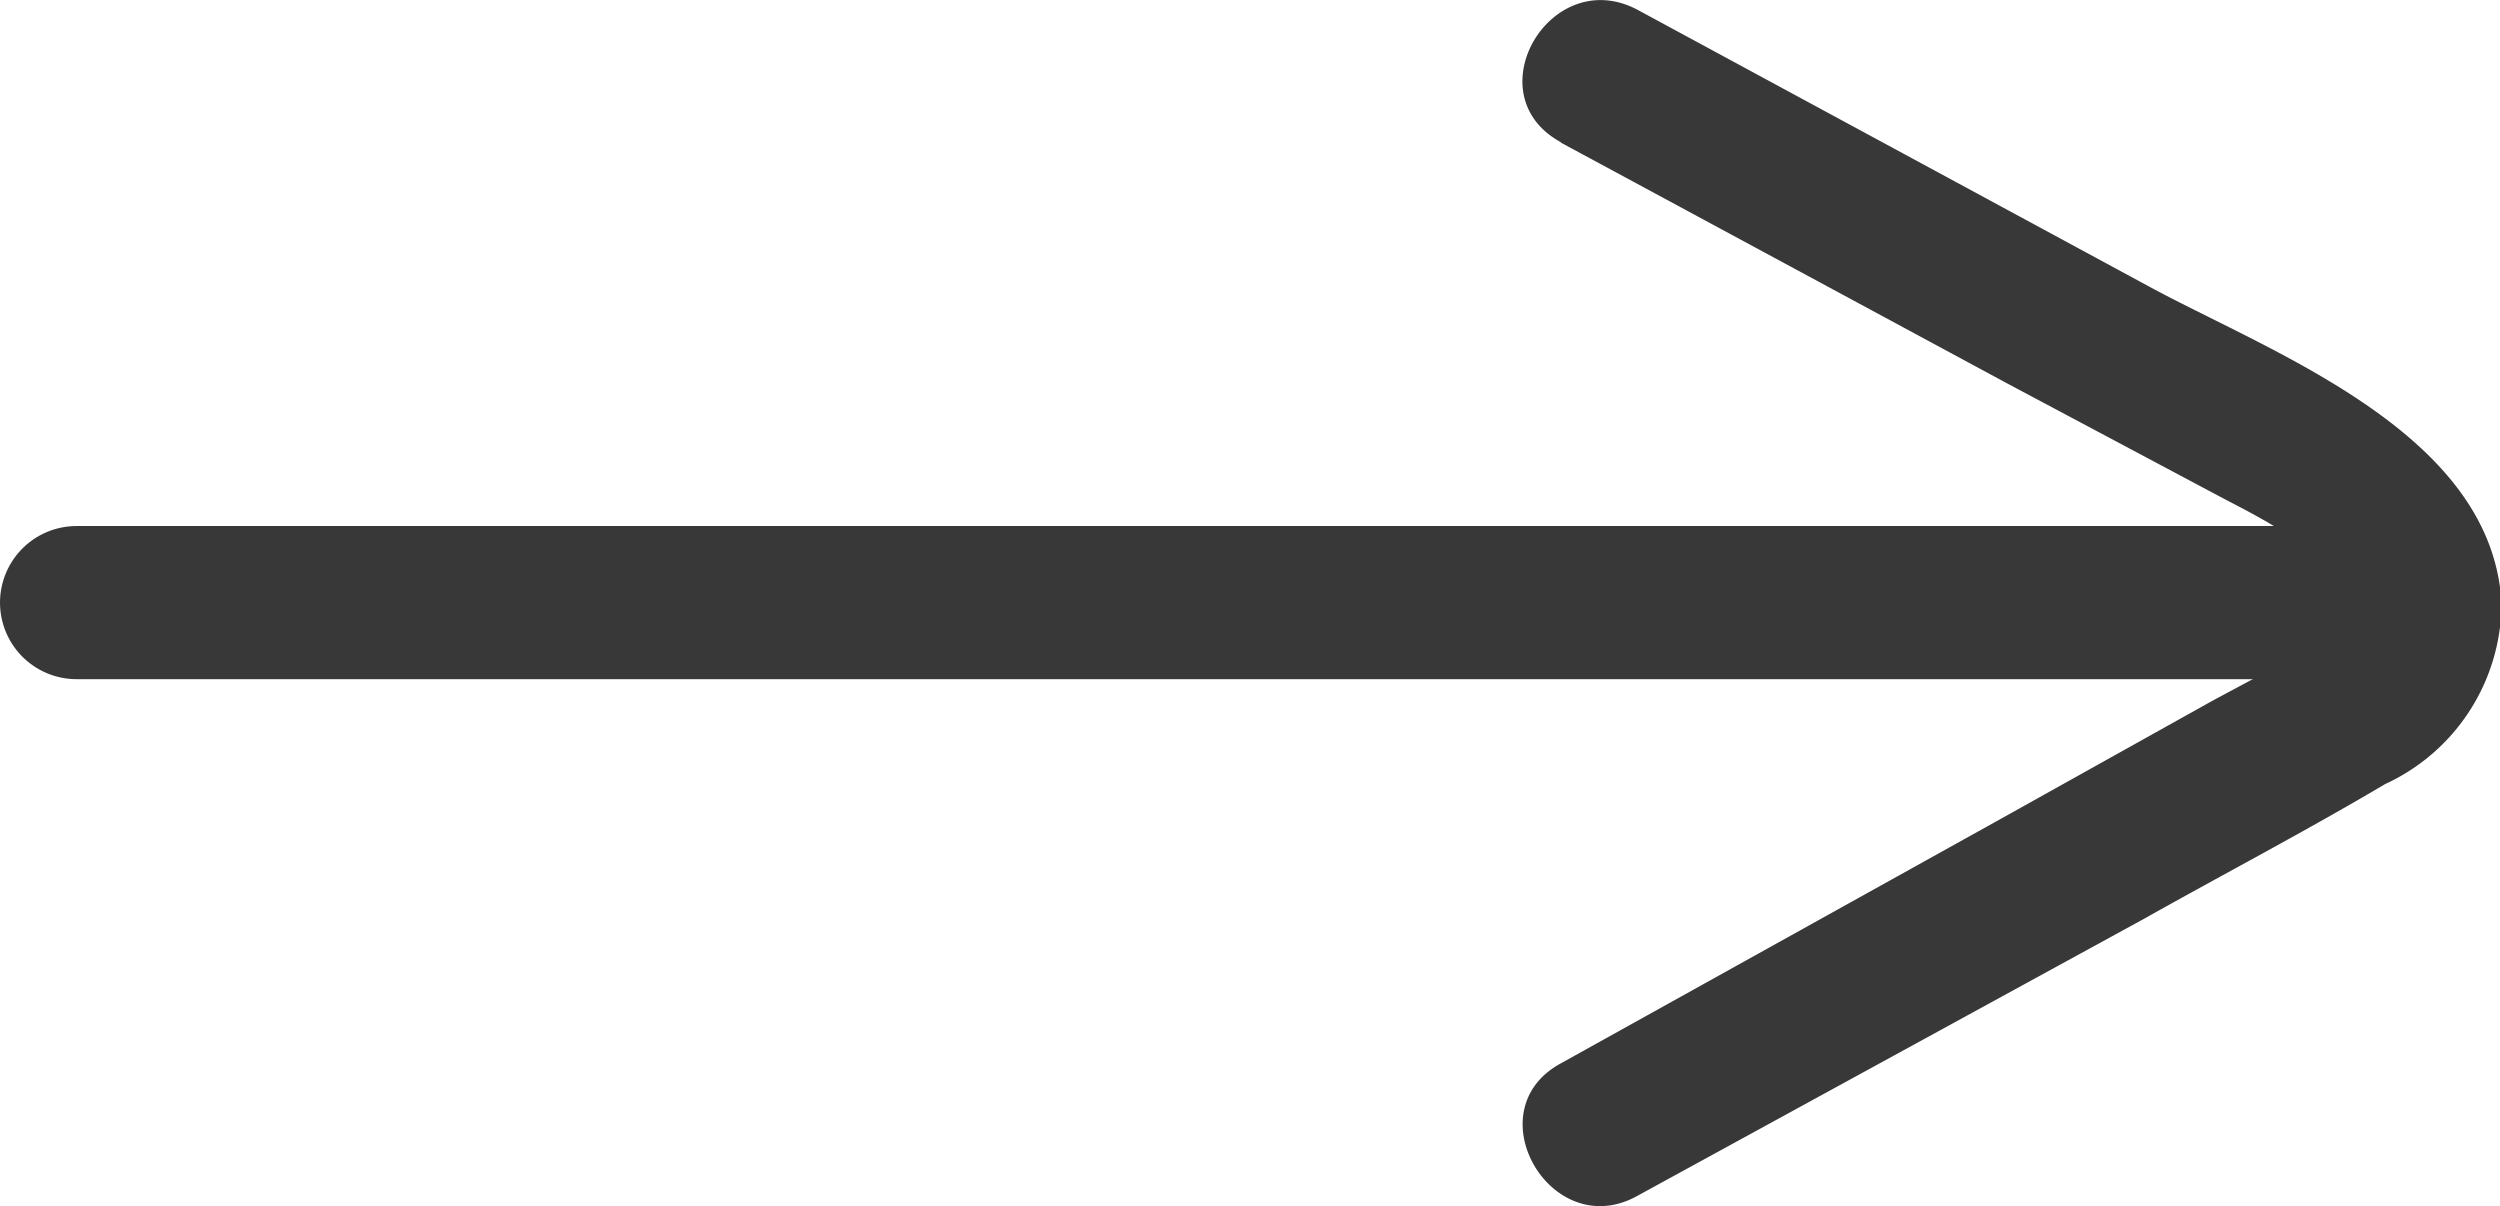 <svg xmlns="http://www.w3.org/2000/svg" viewBox="0 0 32.65 15.75"><defs><style>.cls-1{fill:#383838;}.cls-2{fill:none;stroke:#383838;stroke-linecap:round;stroke-miterlimit:10;stroke-width:2px;}</style></defs><g id="Layer_2" data-name="Layer 2"><g id="Layer_3" data-name="Layer 3"><path class="cls-1" d="M20.38,1.86,26.2,5,29,6.49c.49.26,1.55.76,1.64,1.4,0,.25-.18.37-.38.49-.44.29-.92.53-1.38.78L26.12,10.7l-5.74,3.19c-1.13.62-.12,2.35,1,1.73L28,12c1.05-.59,2.12-1.15,3.15-1.76a2.61,2.61,0,0,0,1.52-2.36c-.12-2.21-2.95-3.25-4.57-4.12L21.39.13c-1.14-.61-2.15,1.11-1,1.73Z"/><line class="cls-2" x1="1" y1="7.87" x2="31.65" y2="7.87"/></g></g></svg>